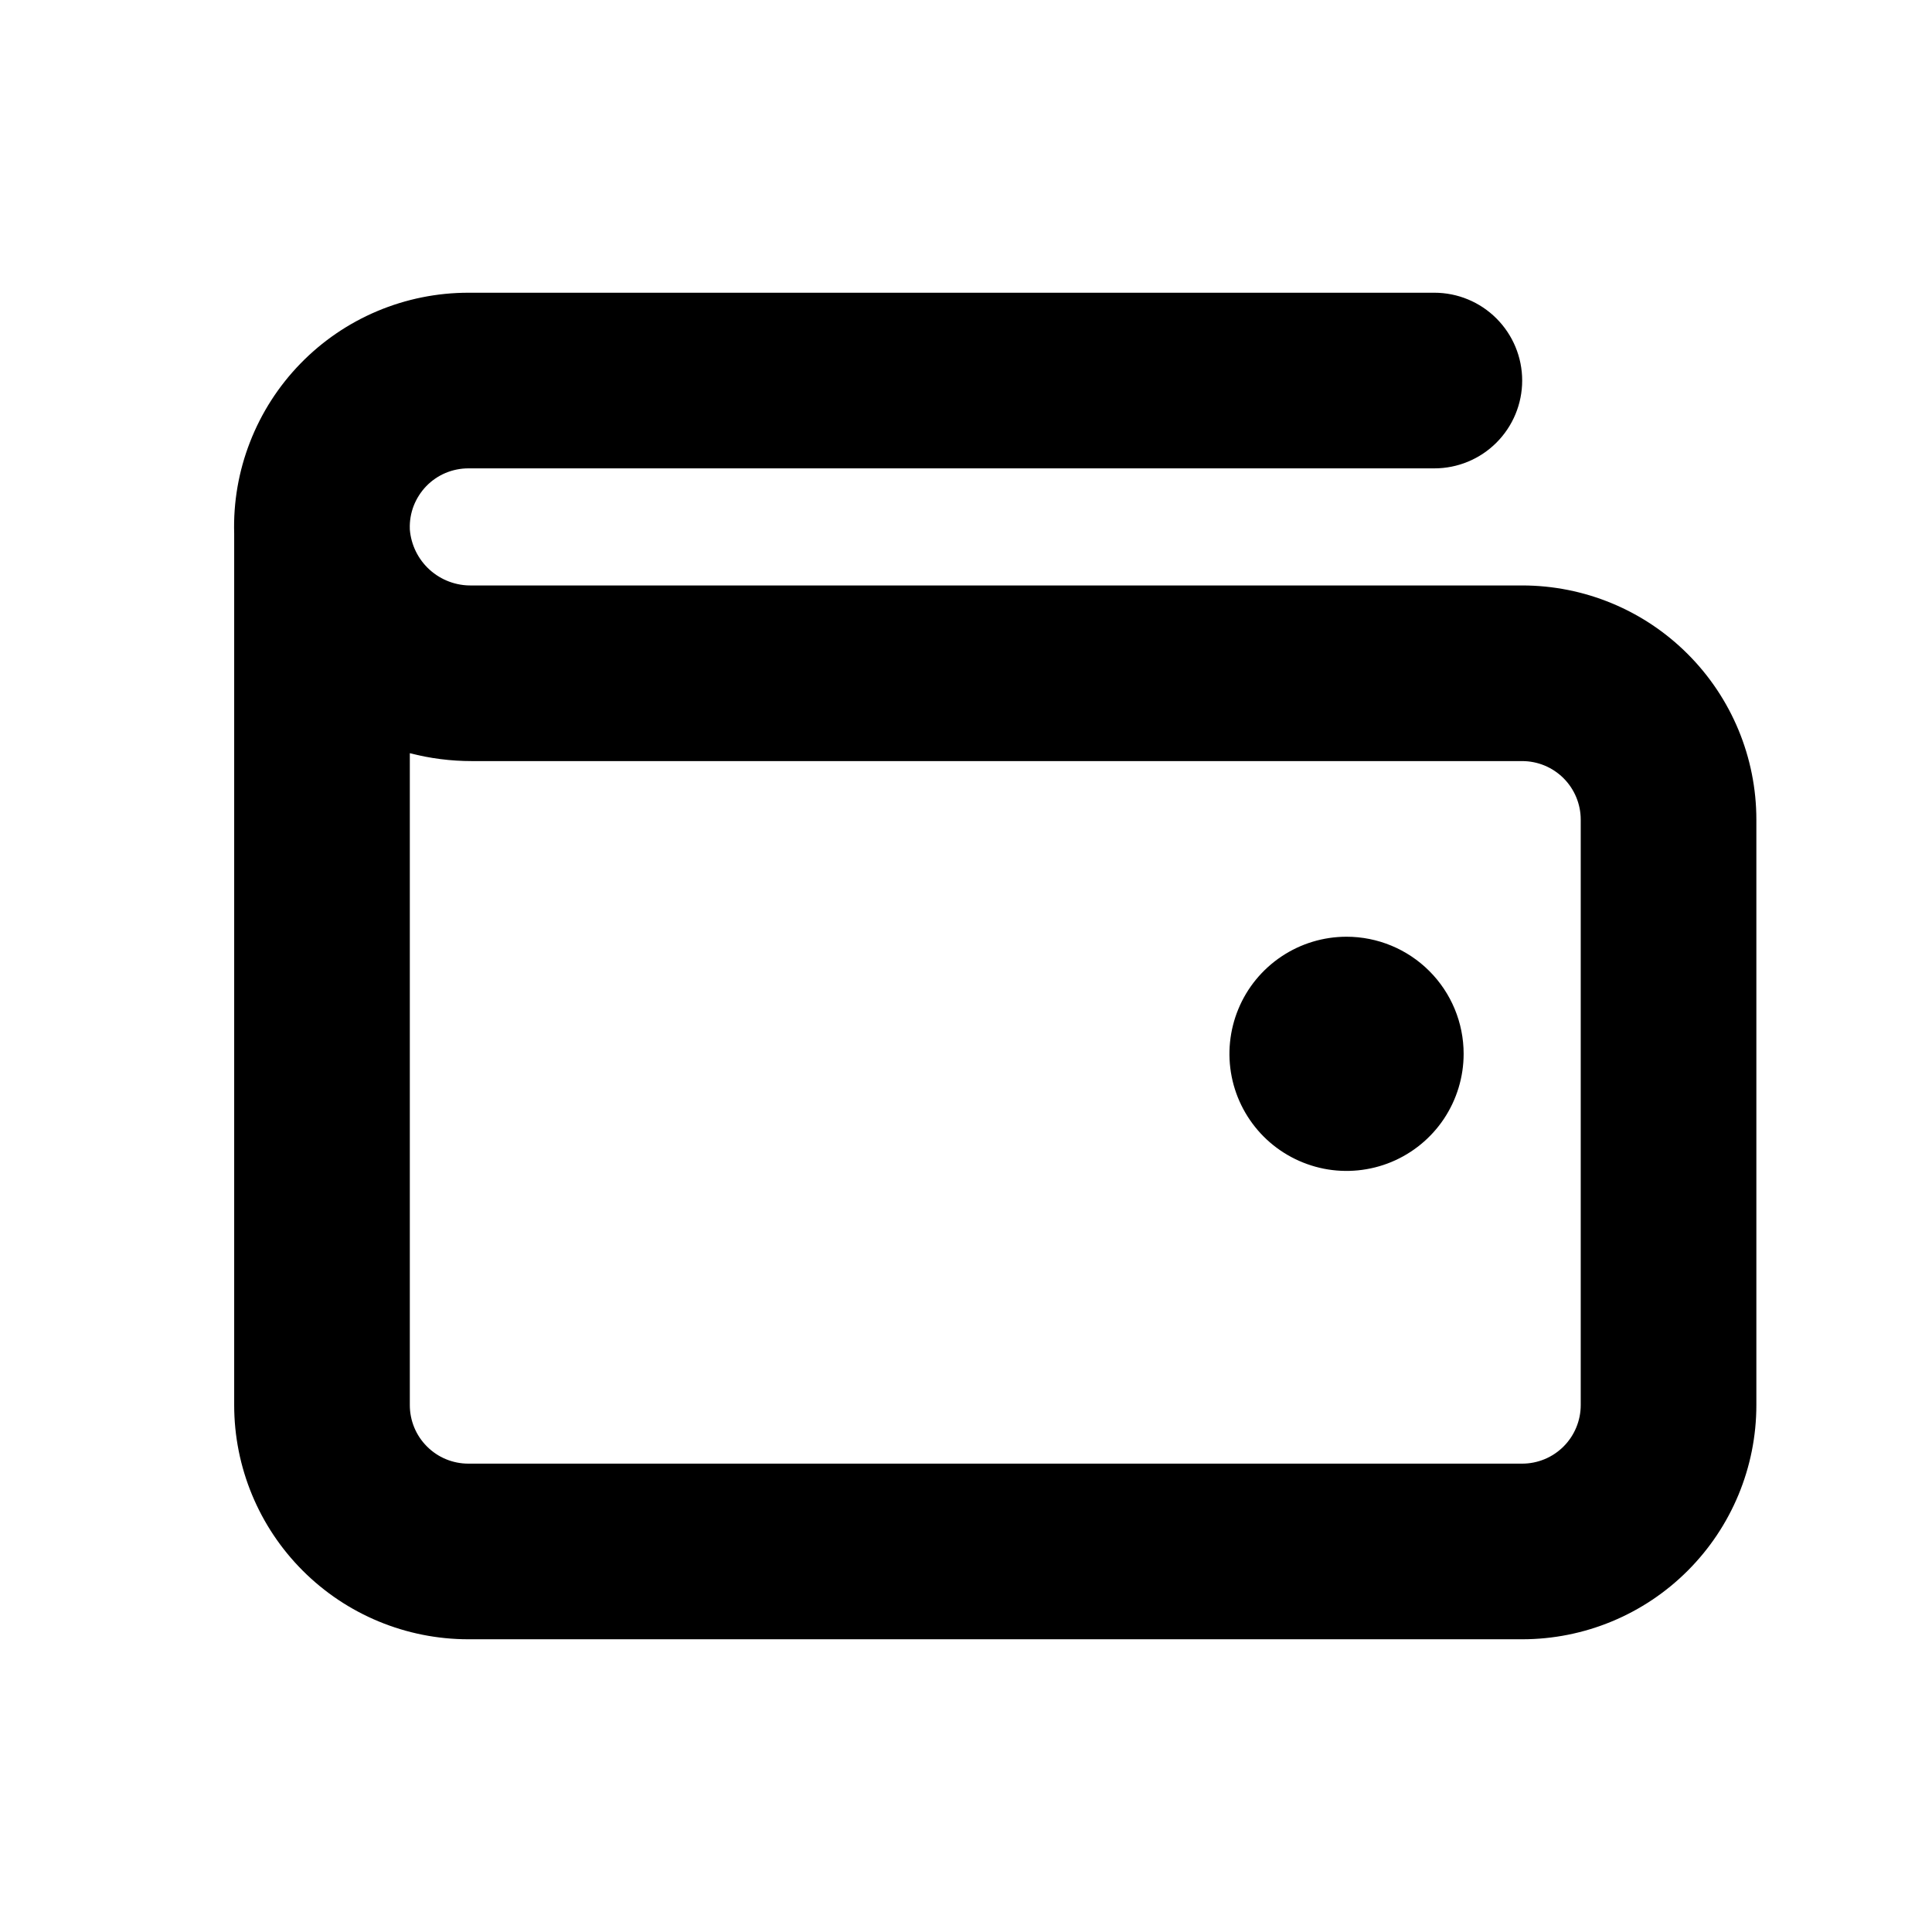 <svg xmlns="http://www.w3.org/2000/svg" fill="none" viewBox="0 0 33 33" height="33" width="33">
<path fill="black" d="M25 18C25 18.396 24.882 18.782 24.663 19.111C24.443 19.44 24.131 19.696 23.765 19.848C23.4 19.999 22.997 20.039 22.61 19.962C22.222 19.884 21.865 19.694 21.585 19.414C21.306 19.134 21.115 18.778 21.038 18.39C20.961 18.002 21.001 17.6 21.152 17.235C21.303 16.869 21.56 16.557 21.889 16.337C22.218 16.117 22.604 16 23 16C23.53 16 24.039 16.211 24.414 16.586C24.789 16.961 25 17.47 25 18ZM30 14V24C30 25.061 29.578 26.078 28.828 26.828C28.078 27.579 27.061 28 26 28H8C6.939 28 5.921 27.579 5.171 26.828C4.421 26.078 4 25.061 4 24V9.115C3.984 8.58 4.076 8.048 4.271 7.549C4.465 7.05 4.757 6.596 5.13 6.212C5.503 5.828 5.949 5.523 6.442 5.315C6.935 5.107 7.465 5 8 5H24.5C24.898 5 25.279 5.158 25.56 5.439C25.842 5.721 26 6.102 26 6.5C26 6.898 25.842 7.279 25.56 7.561C25.279 7.842 24.898 8 24.5 8H8C7.866 8 7.733 8.027 7.609 8.079C7.486 8.131 7.374 8.208 7.281 8.304C7.188 8.401 7.115 8.515 7.066 8.64C7.018 8.765 6.995 8.898 7 9.033V9.043C7.021 9.307 7.142 9.554 7.339 9.732C7.536 9.91 7.794 10.006 8.06 10H26C27.061 10 28.078 10.421 28.828 11.172C29.578 11.922 30 12.939 30 14ZM27 14C27 13.735 26.894 13.48 26.707 13.293C26.519 13.105 26.265 13 26 13H8.06C7.702 13 7.346 12.955 7 12.865V24C7 24.265 7.105 24.52 7.293 24.707C7.48 24.895 7.734 25 8 25H26C26.265 25 26.519 24.895 26.707 24.707C26.894 24.52 27 24.265 27 24V14Z"></path>
</svg>
